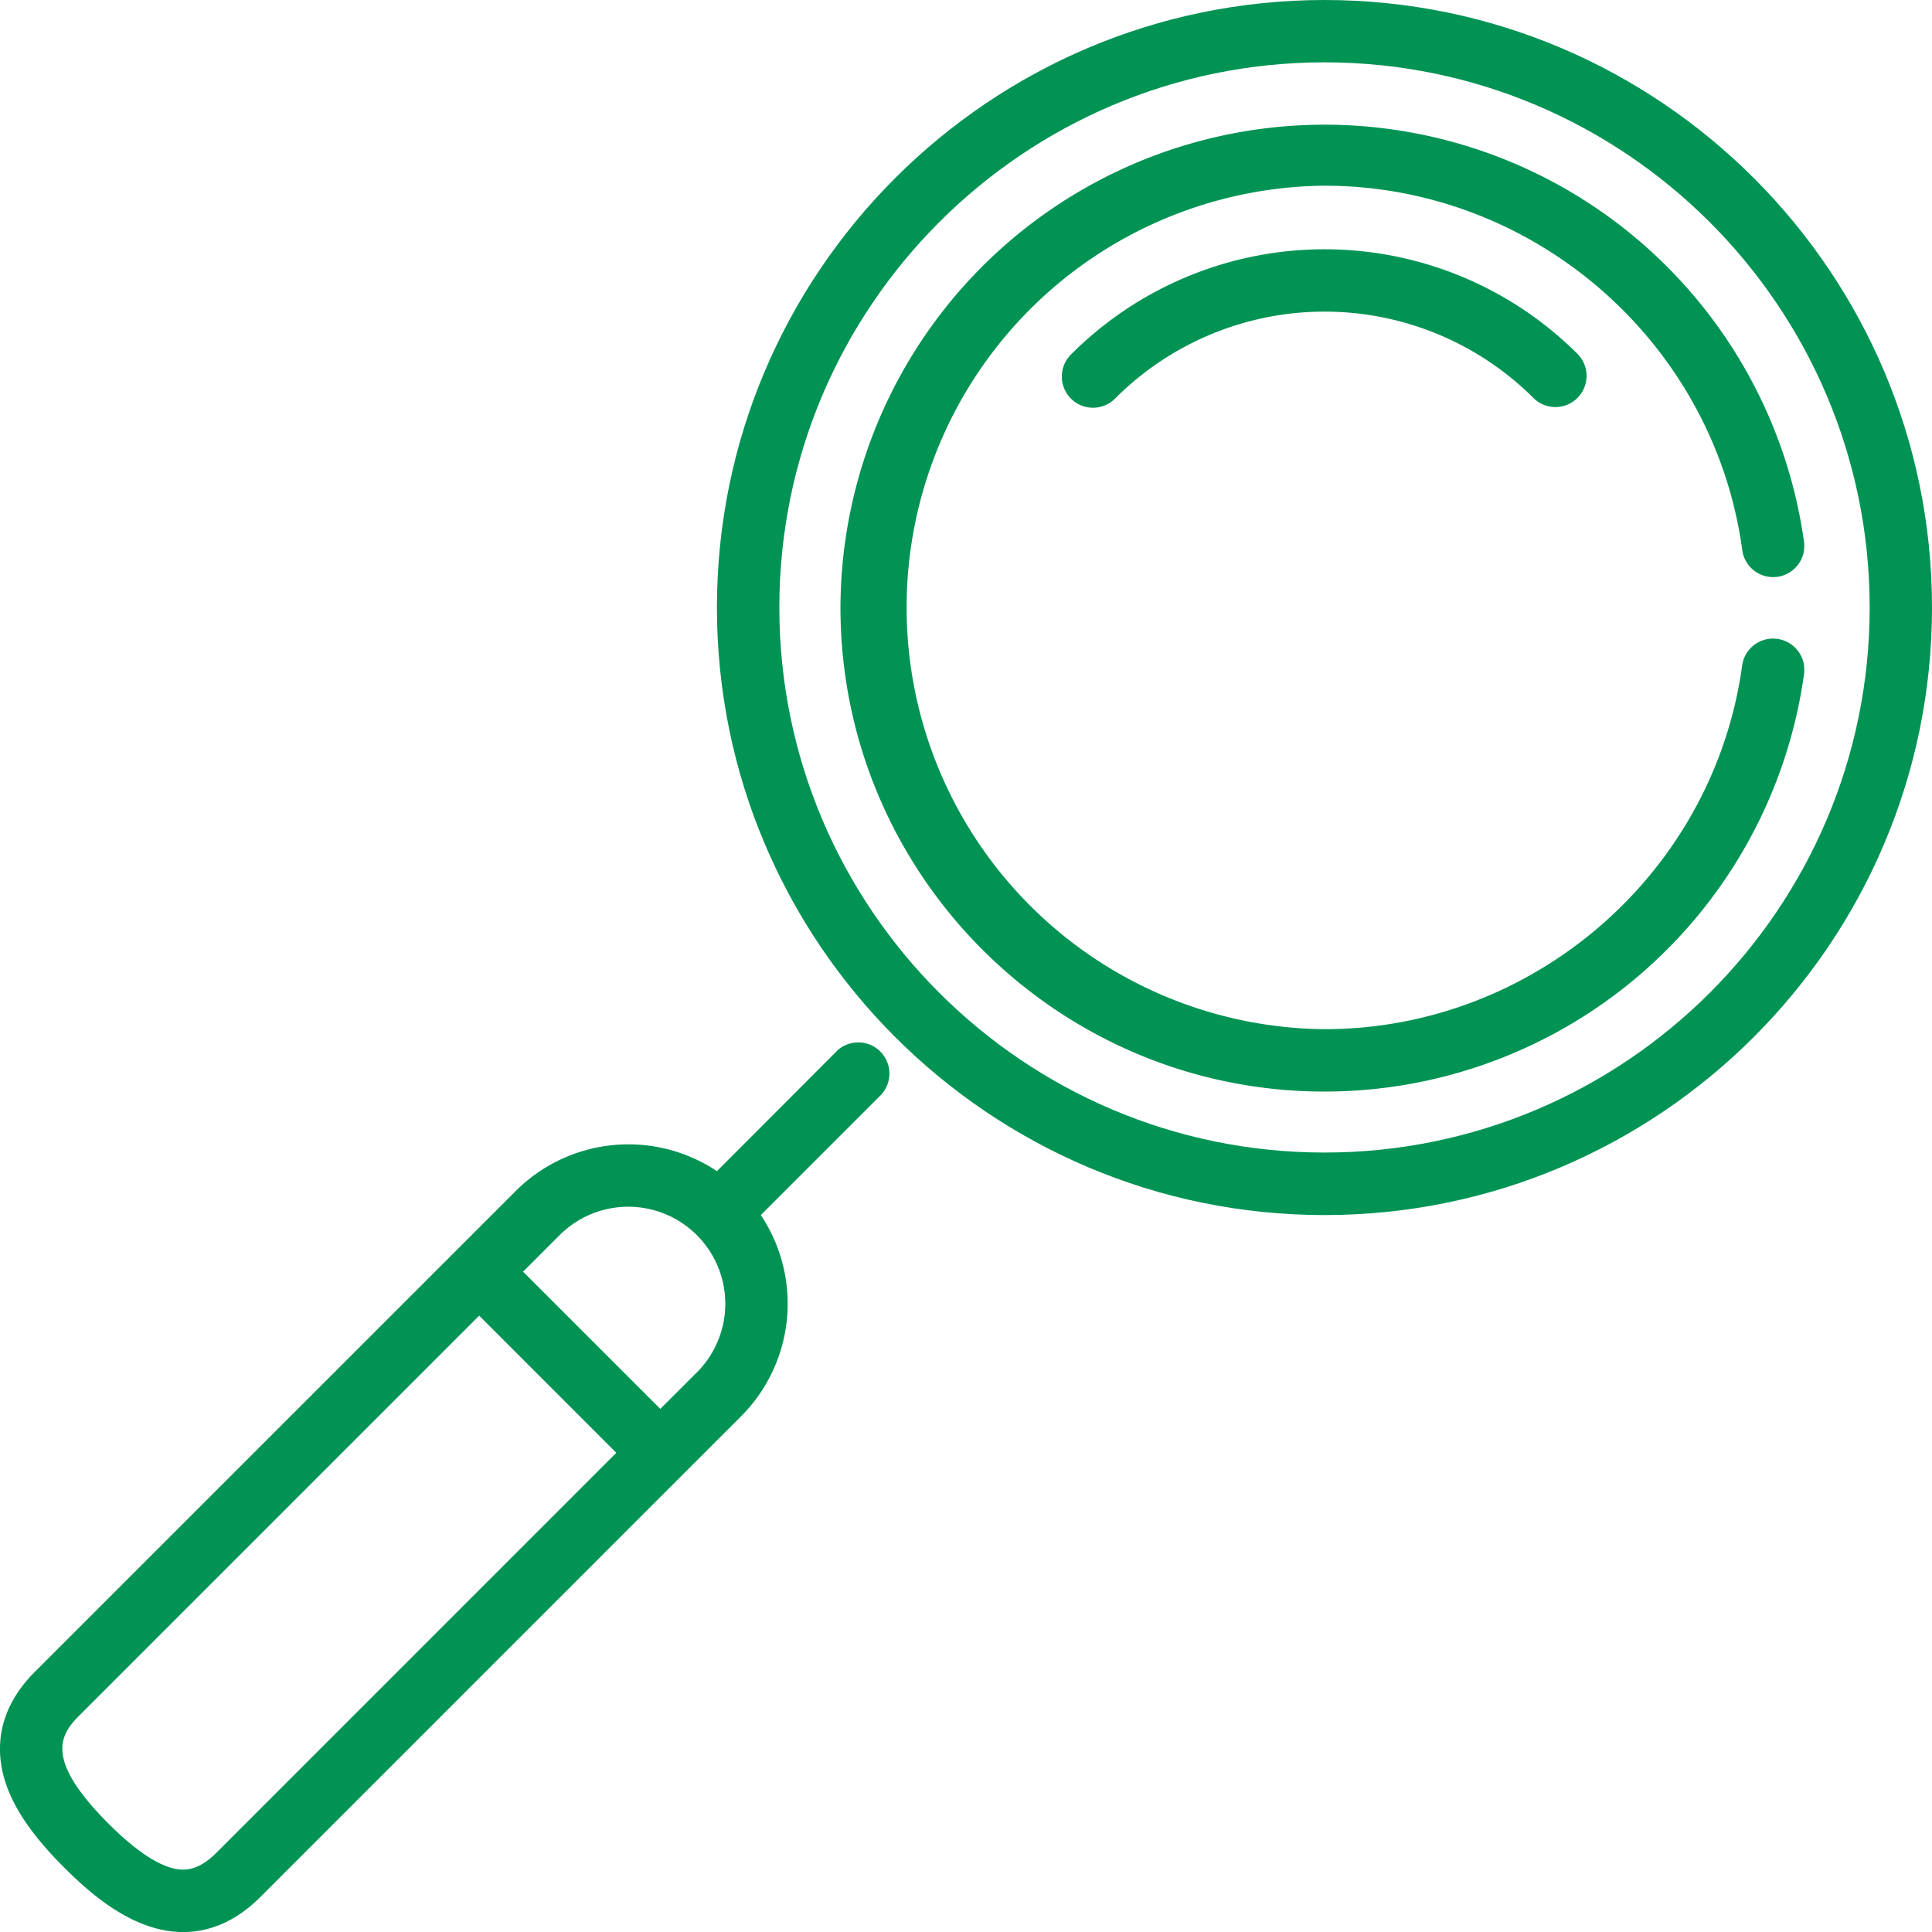 <?xml version="1.0" encoding="utf-8"?>
<svg id="Capa_1" data-name="Capa 1" xmlns="http://www.w3.org/2000/svg" viewBox="0 0 511.99 512"><defs><style>.cls-1{fill:#009354;}</style></defs><title>search-hover</title><path class="cls-1" d="M351,0C262.26,0,190,72.21,190,161s72.22,161,161,161,161-72.21,161-161S439.78,0,351,0Zm0,305.43c-79.66,0-144.46-64.8-144.46-144.45S271.36,16.52,351,16.52,495.48,81.32,495.48,161,430.67,305.43,351,305.43Z" transform="translate(-0.01)"/><path class="cls-1" d="M283.91,93.86a8.26,8.26,0,1,0,11.68,11.68,78.39,78.39,0,0,1,110.86,0,8.26,8.26,0,0,0,11.68-11.68,94.9,94.9,0,0,0-134.22,0Z" transform="translate(-0.01)"/><path class="cls-1" d="M221.7,278.61,190,310.36a42.27,42.27,0,0,0-53.33,5.27L9.29,443C-1.16,453.42-.92,464.11,1.12,471.23c2.14,7.45,7.2,15,15.93,23.71C24.37,502.26,35.6,512,48.53,512h0c7.43,0,14.33-3.13,20.5-9.3l111.8-111.81h0l15.51-15.5A42.27,42.27,0,0,0,201.63,322l31.75-31.75a8.26,8.26,0,0,0-11.68-11.68ZM57.35,491c-3,3-5.89,4.46-8.82,4.46h0c-5,0-11.69-4.11-19.8-12.22C12,466.48,15.7,459.92,21,454.65l106-106L163.33,385ZM184.68,363.69,175,373.36,138.63,337l9.68-9.68a25.72,25.72,0,1,1,36.37,36.38Z" transform="translate(-0.01)"/><path class="cls-1" d="M471,169.31a8.26,8.26,0,0,0-9.31,7.06c-7.56,54.94-55.16,96.37-110.71,96.37a111.77,111.77,0,0,1,0-223.53c55.55,0,103.15,41.43,110.71,96.37a8.26,8.26,0,1,0,16.36-2.25A128.29,128.29,0,0,0,222.74,161c0,70.73,57.55,128.27,128.28,128.27A128.31,128.31,0,0,0,478.09,178.62,8.26,8.26,0,0,0,471,169.31Z" transform="translate(-0.01)"/></svg>